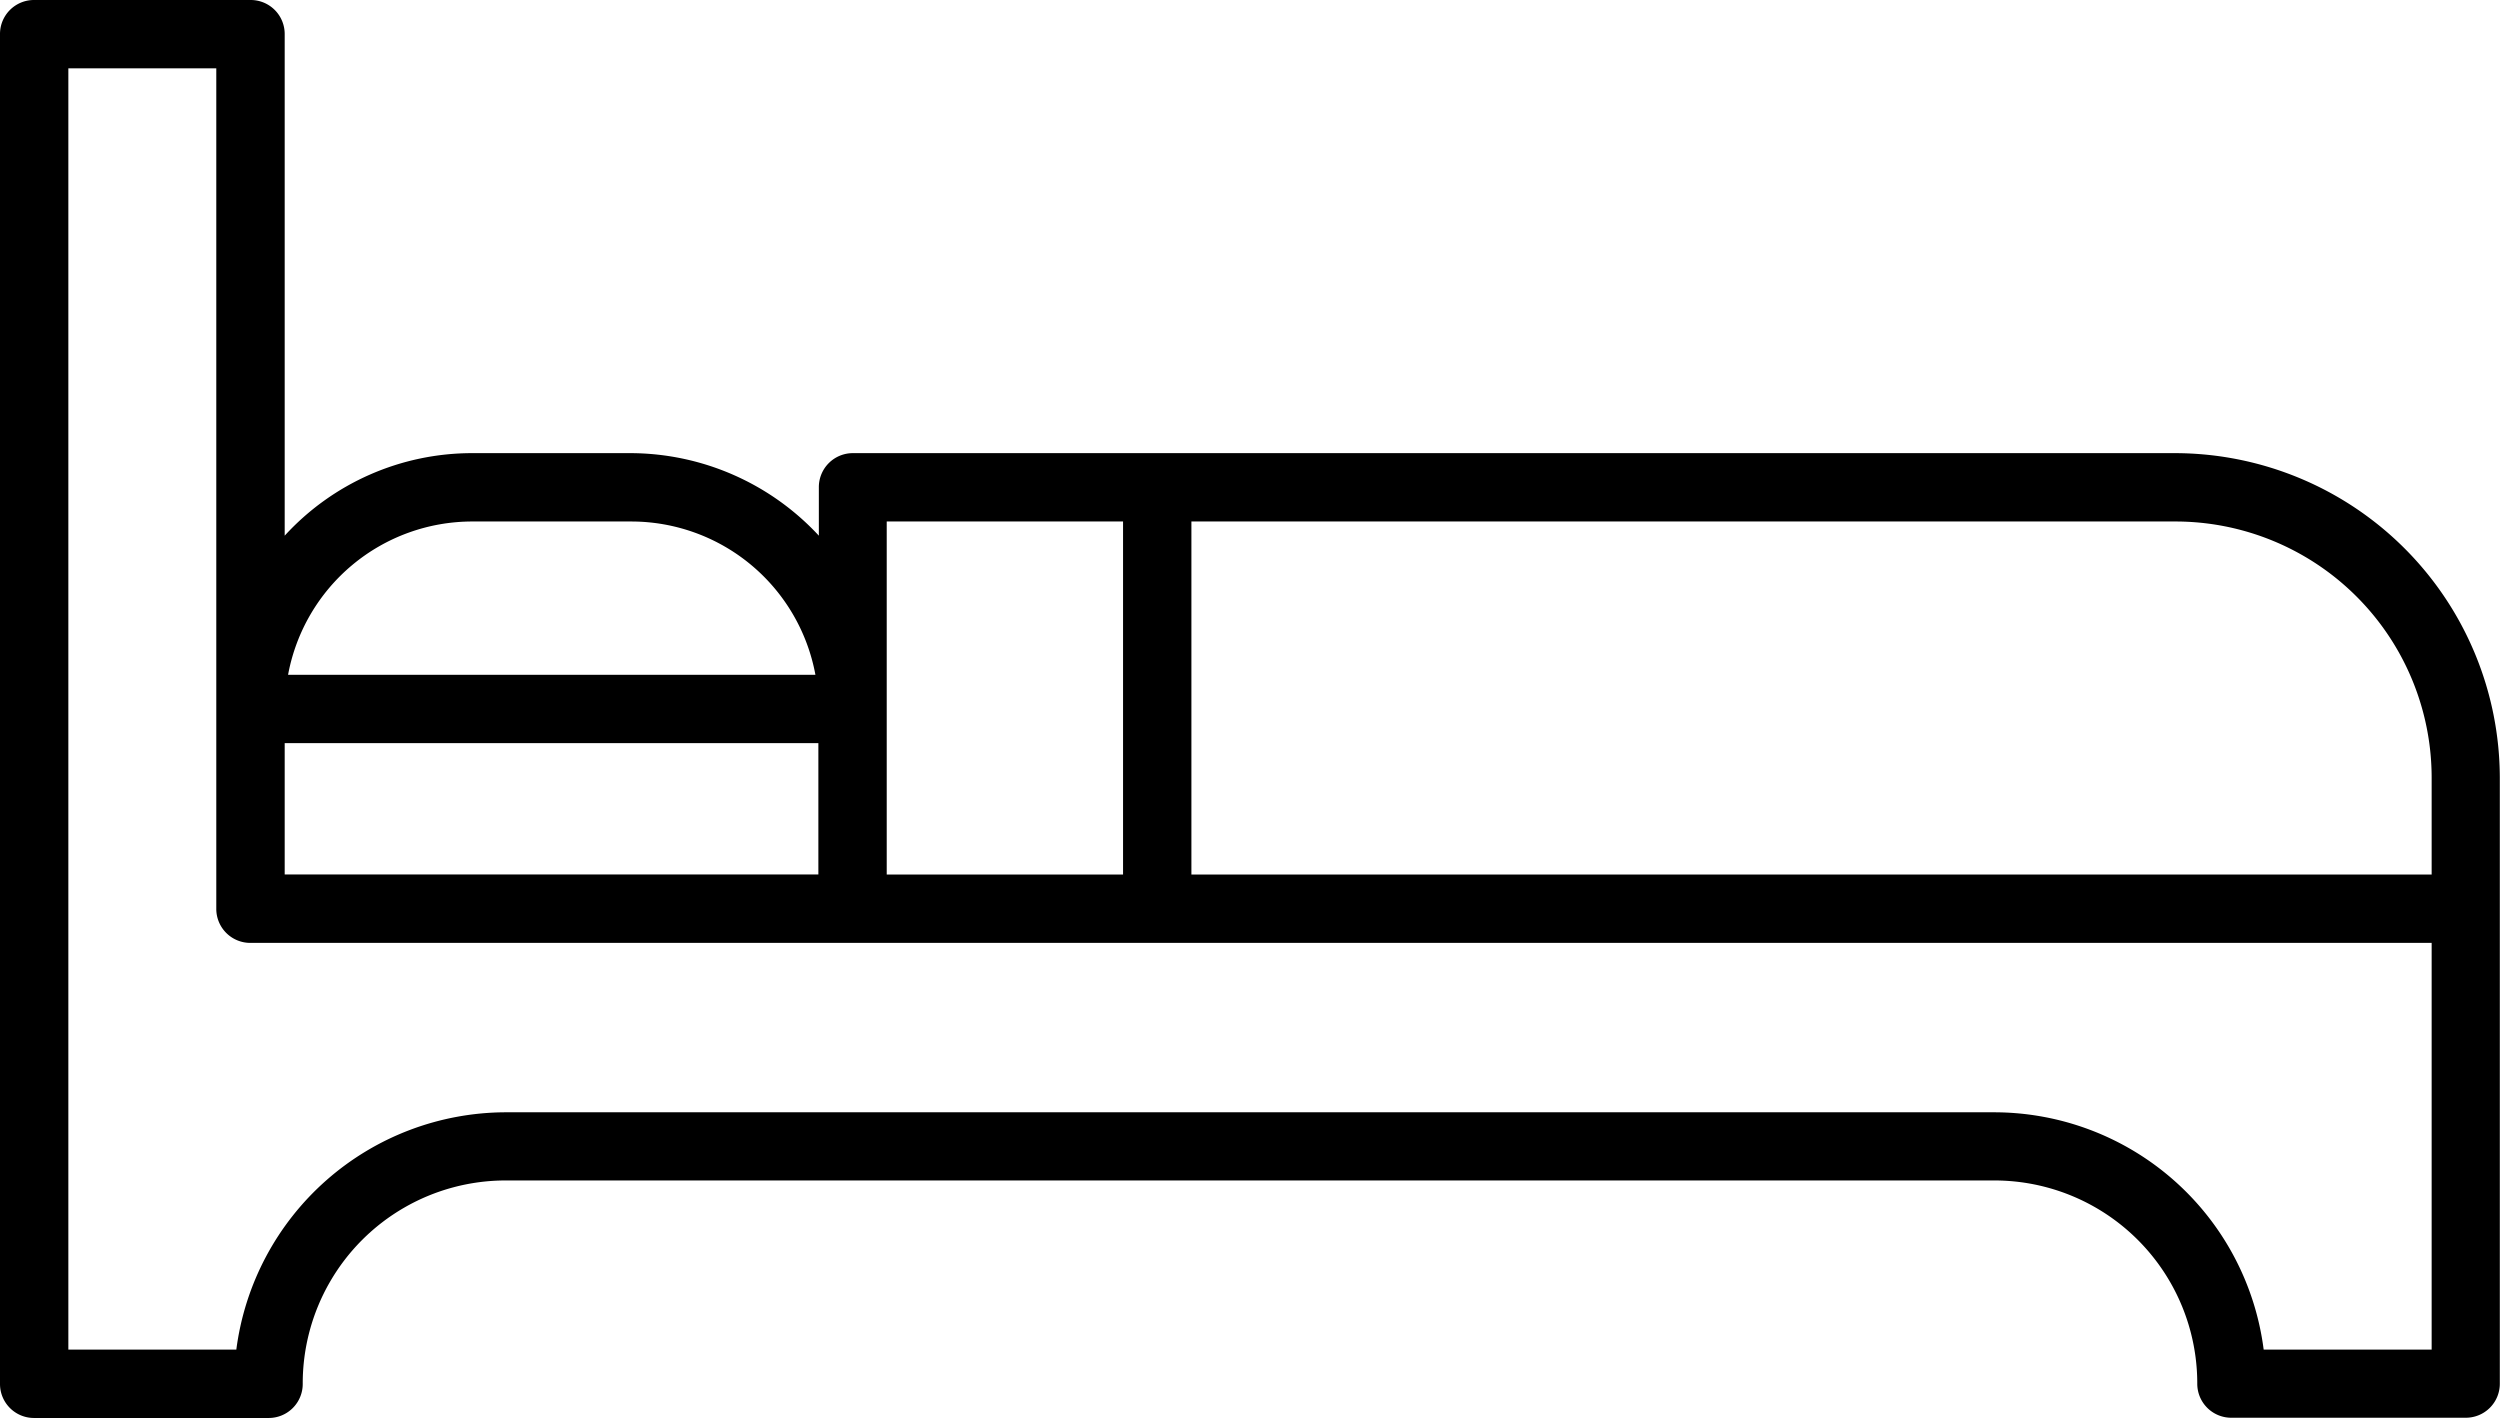 <?xml version="1.0" encoding="UTF-8"?> <svg xmlns="http://www.w3.org/2000/svg" id="ICONE_LIT_SUPPLEMENT" data-name="ICONE LIT SUPPLEMENT" width="52.522" height="29.79" viewBox="0 0 52.522 29.79"><path id="Tracé_6716" data-name="Tracé 6716" d="M45.7,9.52H17.921a.714.714,0,0,0-.718.718v1.016A5.414,5.414,0,0,0,13.264,9.52H9.92a5.337,5.337,0,0,0-3.939,1.734V.718A.714.714,0,0,0,5.262,0H.718A.714.714,0,0,0,0,.718V29.072a.714.714,0,0,0,.718.718H5.642a.714.714,0,0,0,.718-.718A4.264,4.264,0,0,1,10.628,24.8H41.895a4.264,4.264,0,0,1,4.267,4.267.714.714,0,0,0,.718.718H51.8a.714.714,0,0,0,.718-.718V16.341A6.832,6.832,0,0,0,45.7,9.52ZM18.629,14.9V10.956h4.965v7.417H18.629ZM9.92,10.956h3.344a3.936,3.936,0,0,1,3.867,3.221H6.052A3.936,3.936,0,0,1,9.92,10.956ZM5.981,15.613H17.193v2.759H5.981ZM51.086,28.354H47.557a5.712,5.712,0,0,0-5.663-4.986H10.628a5.72,5.72,0,0,0-5.663,4.986H1.436V1.436H4.544V19.091a.714.714,0,0,0,.718.718H51.086Zm0-9.981H25.03V10.956H45.7a5.385,5.385,0,0,1,5.386,5.386Z"></path></svg> 